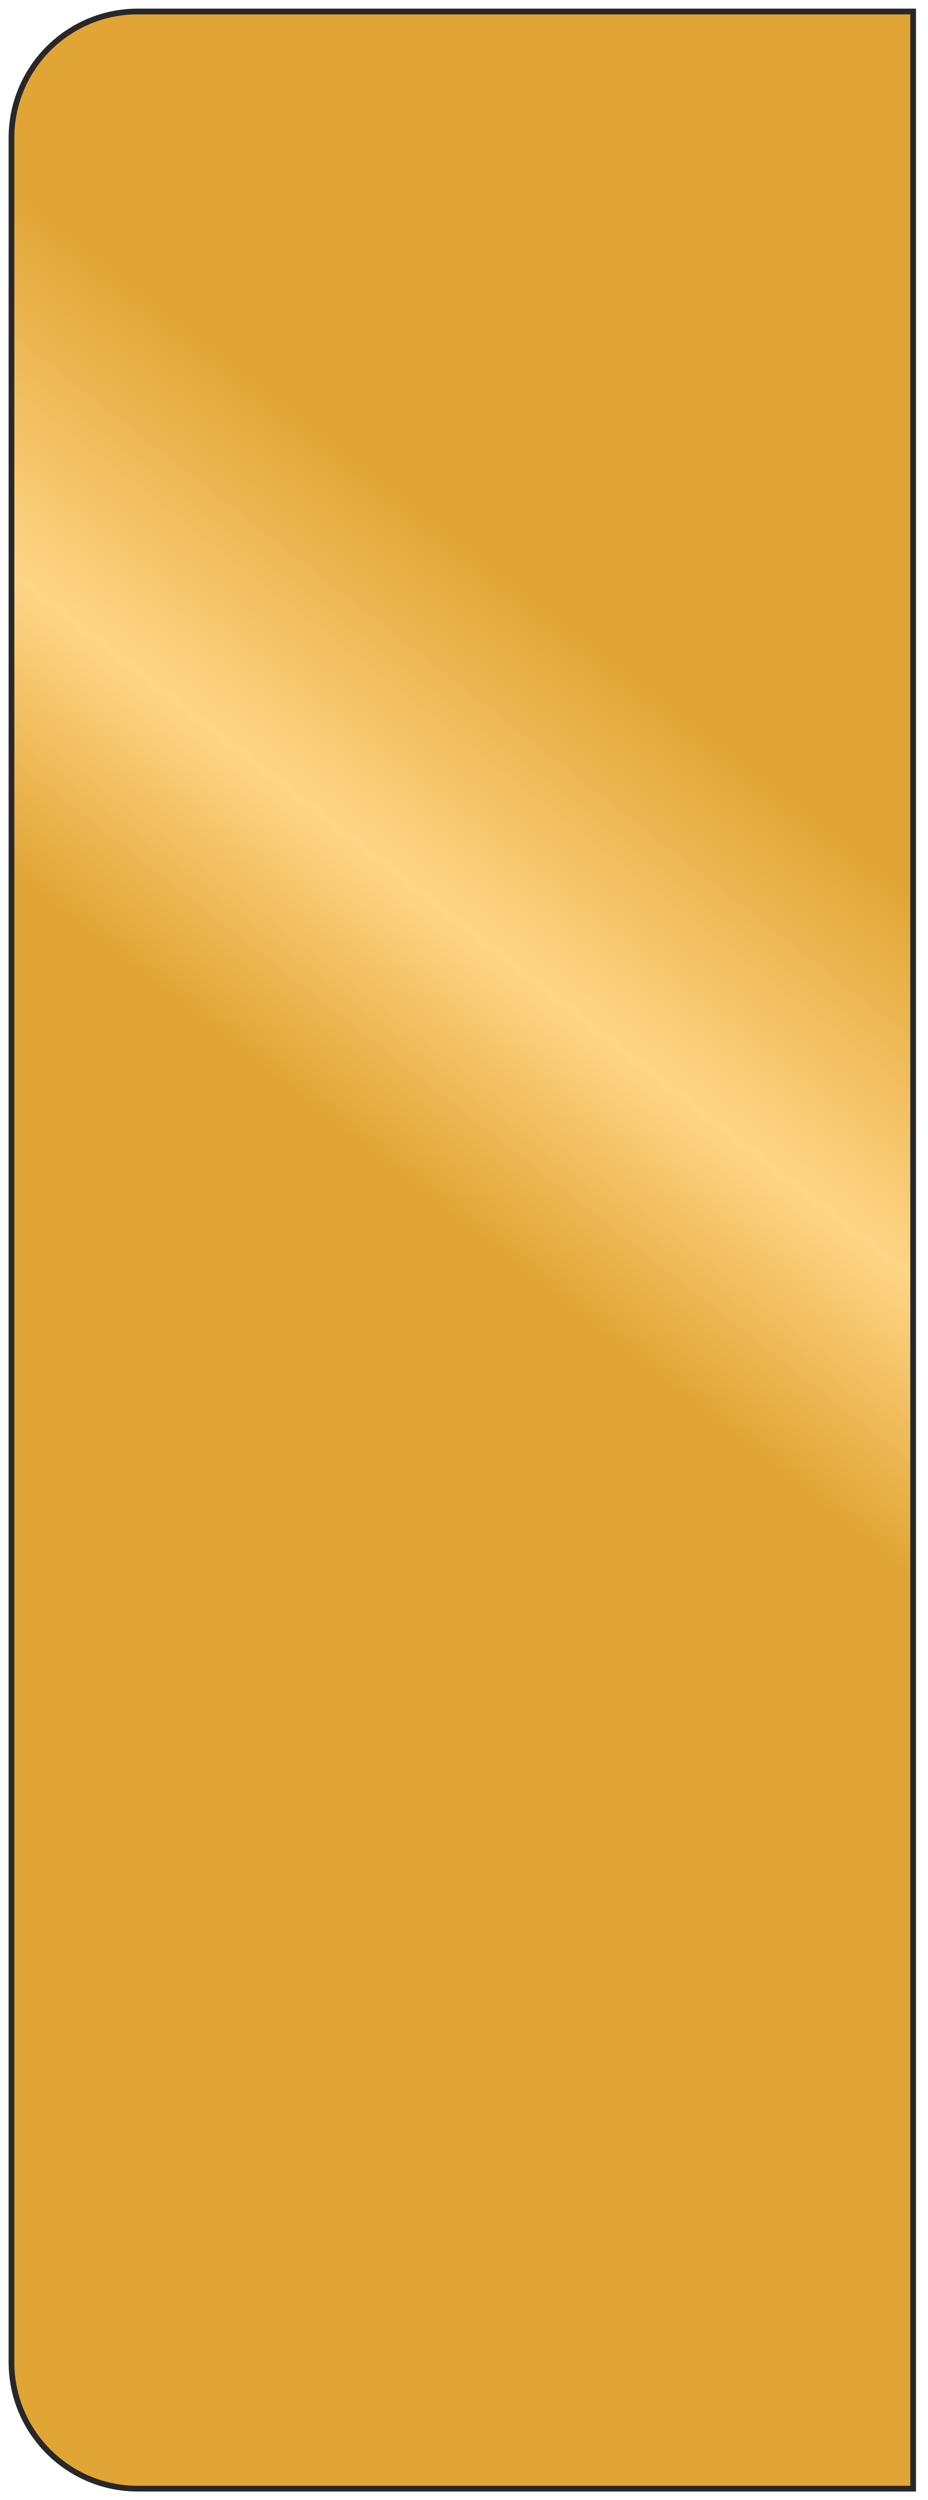 <?xml version="1.0" encoding="UTF-8"?> <svg xmlns="http://www.w3.org/2000/svg" width="162" height="436" viewBox="0 0 162 436" fill="none"> <path d="M159.405 433.996H24.053C11.876 433.996 2.004 424.124 2.004 411.947L2.004 24.053C2.004 11.876 11.876 2.005 24.053 2.005H159.405L159.405 433.996Z" fill="url(#paint0_linear_115_1005)" stroke="#282828"></path> <defs> <linearGradient id="paint0_linear_115_1005" x1="267.969" y1="193.007" x2="155.687" y2="336.838" gradientUnits="userSpaceOnUse"> <stop offset="0.204" stop-color="#E1A535"></stop> <stop offset="0.495" stop-color="#FFD586"></stop> <stop offset="0.721" stop-color="#E1A535"></stop> </linearGradient> </defs> </svg> 